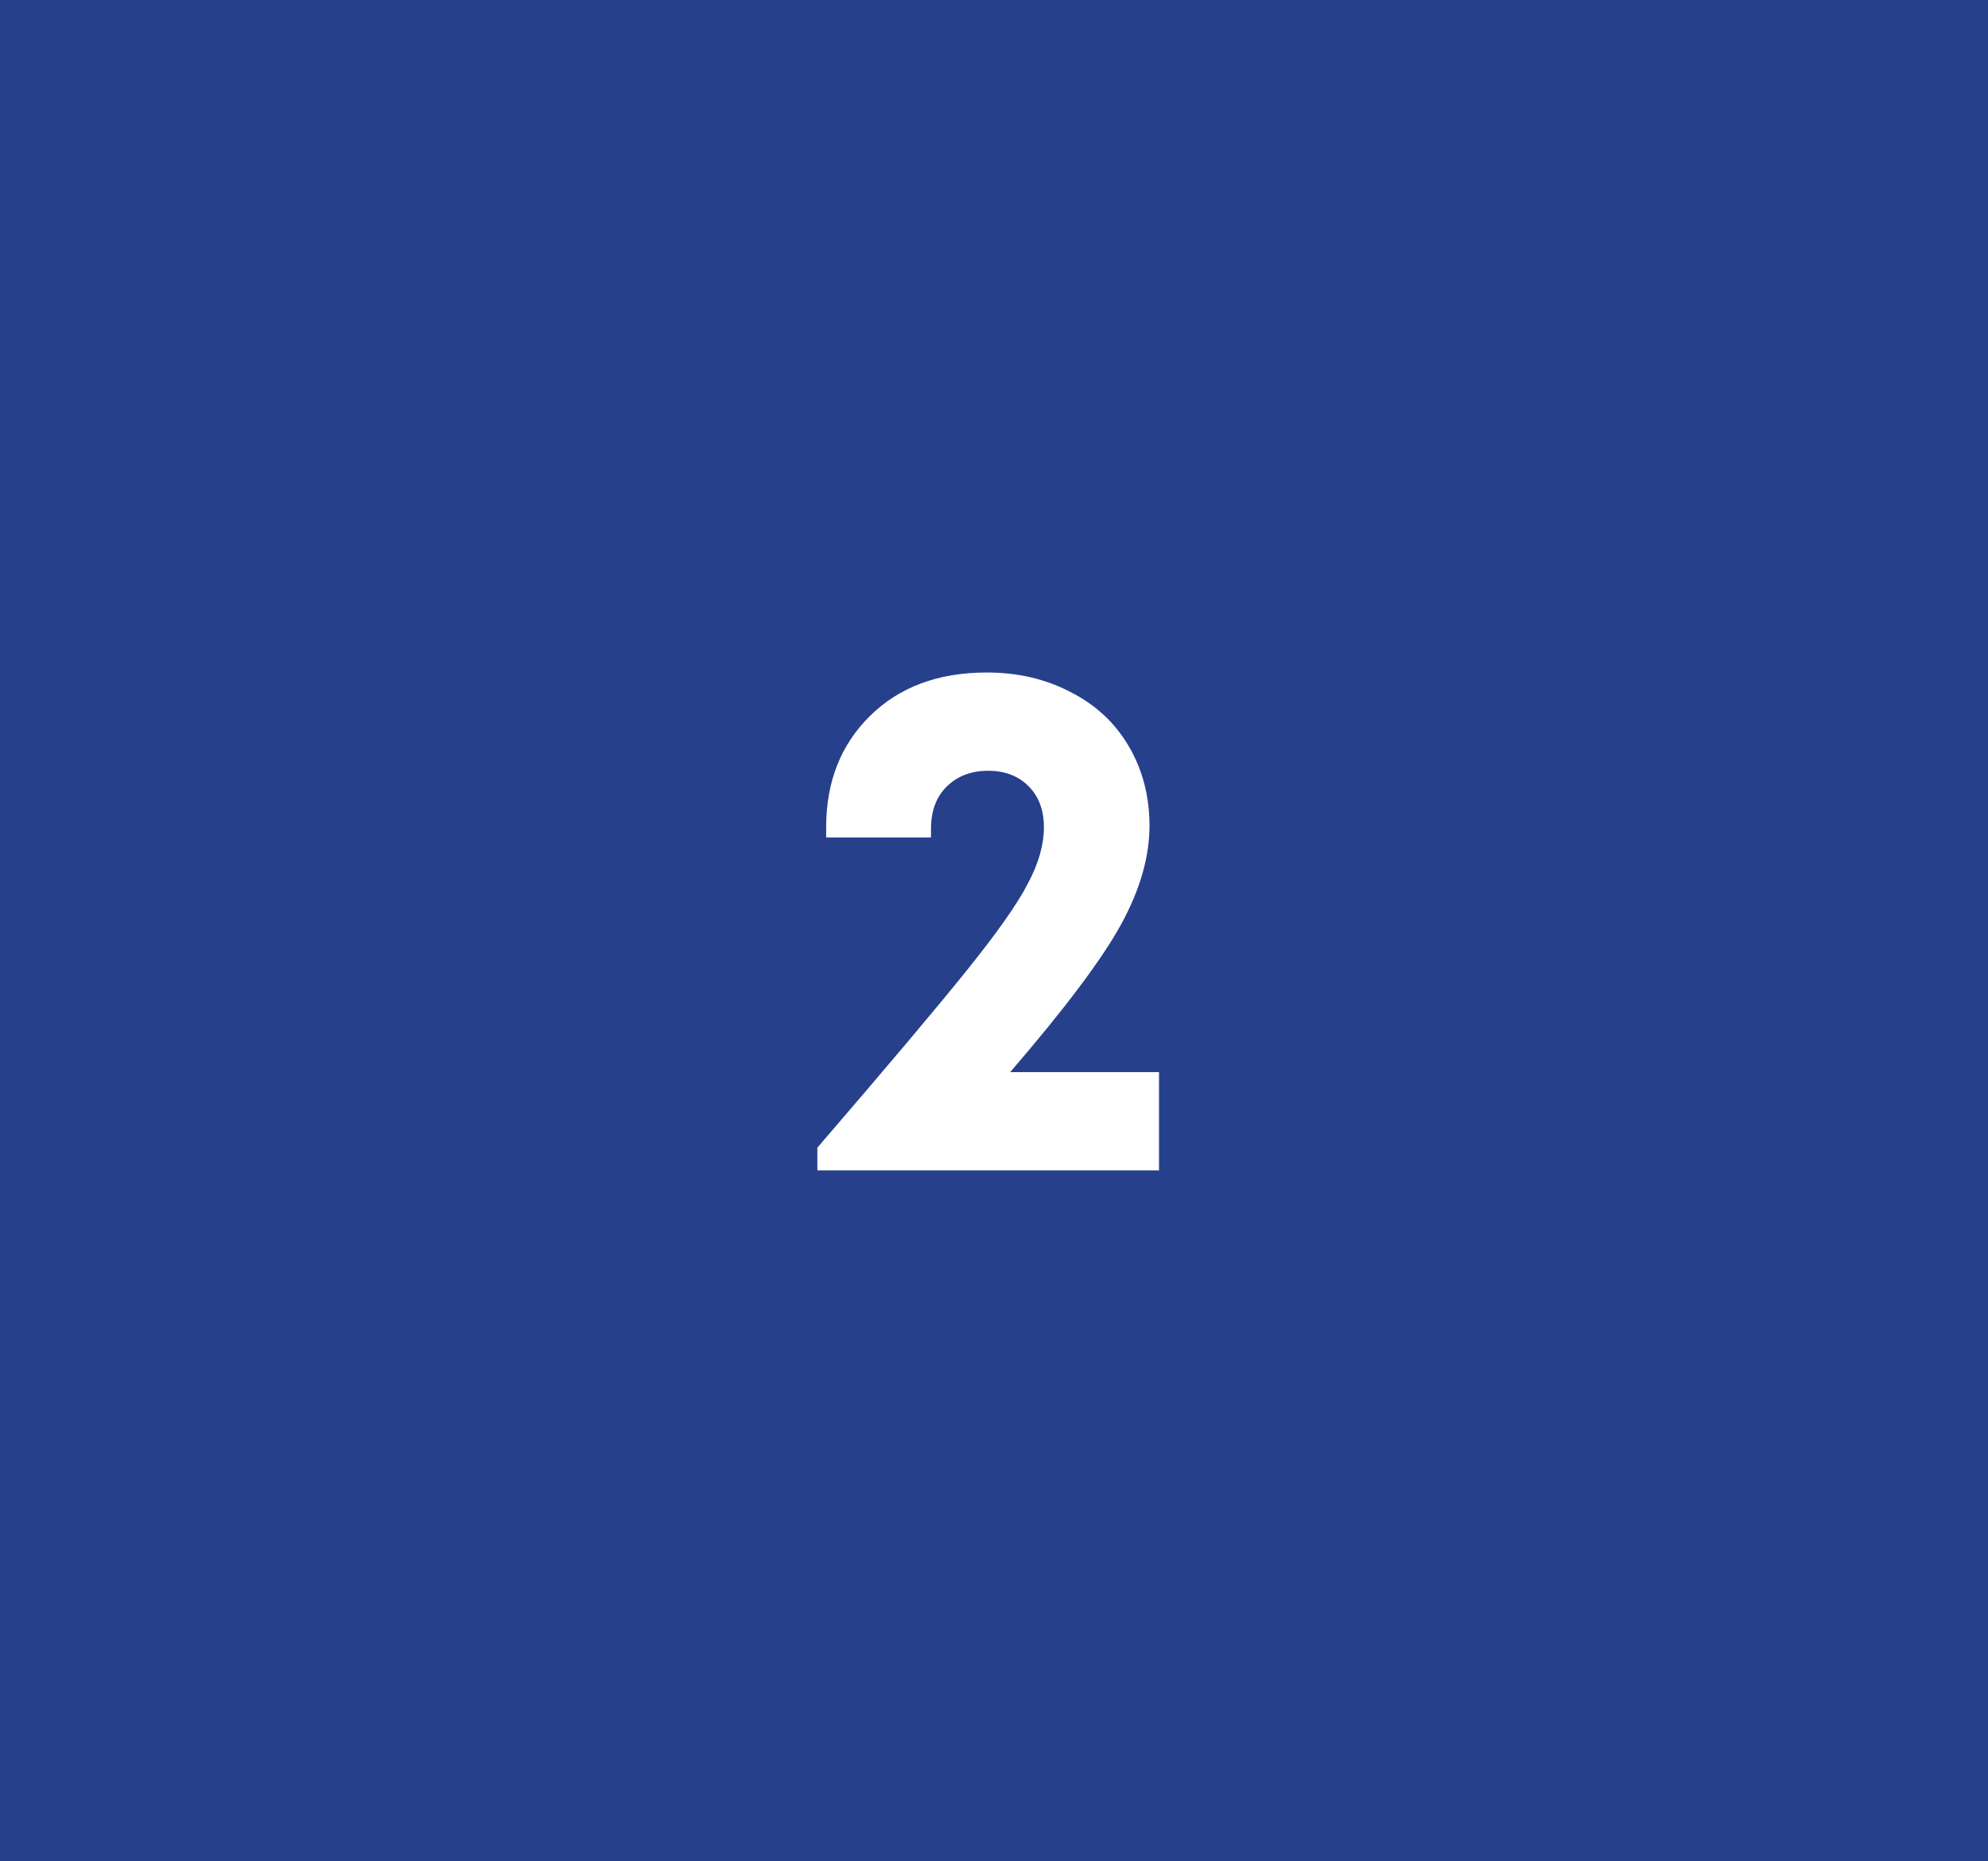 <?xml version="1.0" encoding="UTF-8"?> <svg xmlns="http://www.w3.org/2000/svg" width="141" height="132" viewBox="0 0 141 132" fill="none"> <path d="M141 0H0V132H141V0Z" fill="#26408B"></path> <path d="M71.648 76.032H82.204V83H57.972V81.388C62.929 75.633 66.465 71.439 68.58 68.804C70.729 66.135 72.168 64.089 72.896 62.668C73.659 61.247 74.04 59.912 74.04 58.664C74.04 57.451 73.676 56.48 72.948 55.752C72.22 55.024 71.266 54.66 70.088 54.66C68.874 54.66 67.886 55.041 67.124 55.804C66.396 56.532 66.032 57.52 66.032 58.768V59.392H58.596V58.664C58.596 55.44 59.636 52.805 61.716 50.76C63.796 48.715 66.552 47.692 69.984 47.692C72.203 47.692 74.196 48.16 75.964 49.096C77.732 49.997 79.101 51.28 80.072 52.944C81.043 54.608 81.528 56.48 81.528 58.56C81.528 60.779 80.852 63.119 79.5 65.58C78.148 68.041 75.531 71.525 71.648 76.032Z" fill="white"></path> </svg> 